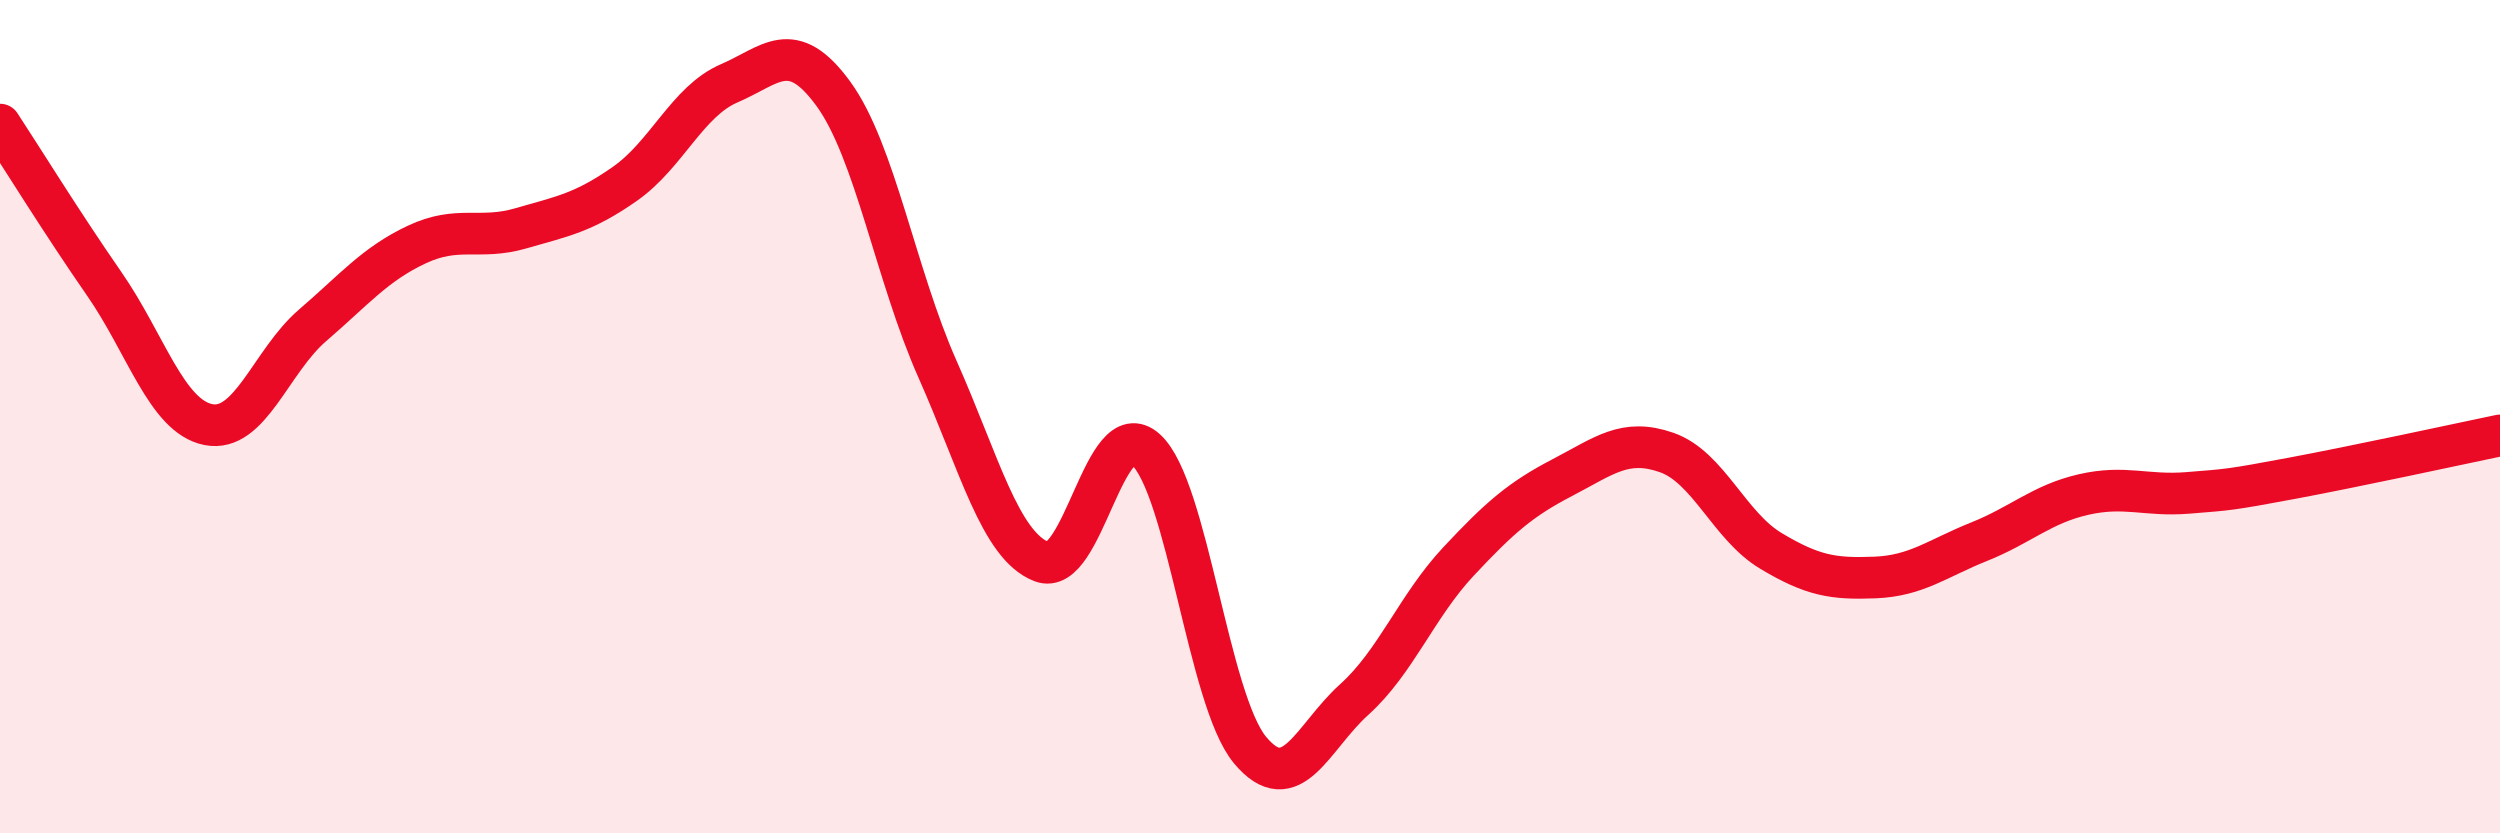 
    <svg width="60" height="20" viewBox="0 0 60 20" xmlns="http://www.w3.org/2000/svg">
      <path
        d="M 0,2.99 C 0.5,3.75 1.5,5.37 2.5,6.81 C 3.5,8.25 4,9.99 5,10.19 C 6,10.39 6.5,8.67 7.5,7.81 C 8.5,6.95 9,6.34 10,5.87 C 11,5.4 11.5,5.77 12.5,5.48 C 13.5,5.19 14,5.11 15,4.41 C 16,3.71 16.5,2.43 17.5,2 C 18.5,1.57 19,0.88 20,2.25 C 21,3.62 21.5,6.61 22.5,8.86 C 23.5,11.11 24,13.09 25,13.48 C 26,13.87 26.5,9.89 27.5,10.79 C 28.5,11.69 29,16.8 30,18 C 31,19.2 31.5,17.69 32.5,16.79 C 33.5,15.89 34,14.55 35,13.48 C 36,12.41 36.5,11.98 37.5,11.46 C 38.5,10.94 39,10.51 40,10.86 C 41,11.21 41.5,12.62 42.5,13.22 C 43.5,13.82 44,13.9 45,13.86 C 46,13.82 46.5,13.4 47.5,13 C 48.5,12.6 49,12.1 50,11.87 C 51,11.64 51.5,11.91 52.5,11.83 C 53.5,11.75 53.5,11.76 55,11.48 C 56.5,11.2 59,10.66 60,10.45L60 20L0 20Z"
        fill="#EB0A25"
        opacity="0.1"
        stroke-linecap="round"
        stroke-linejoin="round"
      />
      <path
        d="M 0,2.99 C 0.5,3.75 1.5,5.37 2.5,6.81 C 3.5,8.25 4,9.99 5,10.19 C 6,10.39 6.5,8.67 7.5,7.81 C 8.5,6.95 9,6.34 10,5.87 C 11,5.4 11.5,5.77 12.5,5.48 C 13.5,5.19 14,5.11 15,4.41 C 16,3.71 16.5,2.43 17.5,2 C 18.5,1.57 19,0.88 20,2.25 C 21,3.62 21.5,6.61 22.5,8.86 C 23.5,11.11 24,13.09 25,13.48 C 26,13.87 26.5,9.89 27.5,10.79 C 28.5,11.69 29,16.8 30,18 C 31,19.2 31.5,17.69 32.5,16.79 C 33.5,15.89 34,14.55 35,13.48 C 36,12.41 36.5,11.98 37.5,11.46 C 38.5,10.94 39,10.51 40,10.86 C 41,11.21 41.5,12.62 42.5,13.22 C 43.5,13.82 44,13.9 45,13.86 C 46,13.82 46.5,13.4 47.5,13 C 48.5,12.6 49,12.1 50,11.87 C 51,11.64 51.5,11.91 52.5,11.83 C 53.5,11.75 53.5,11.76 55,11.48 C 56.5,11.2 59,10.66 60,10.45"
        stroke="#EB0A25"
        stroke-width="1"
        fill="none"
        stroke-linecap="round"
        stroke-linejoin="round"
      />
    </svg>
  